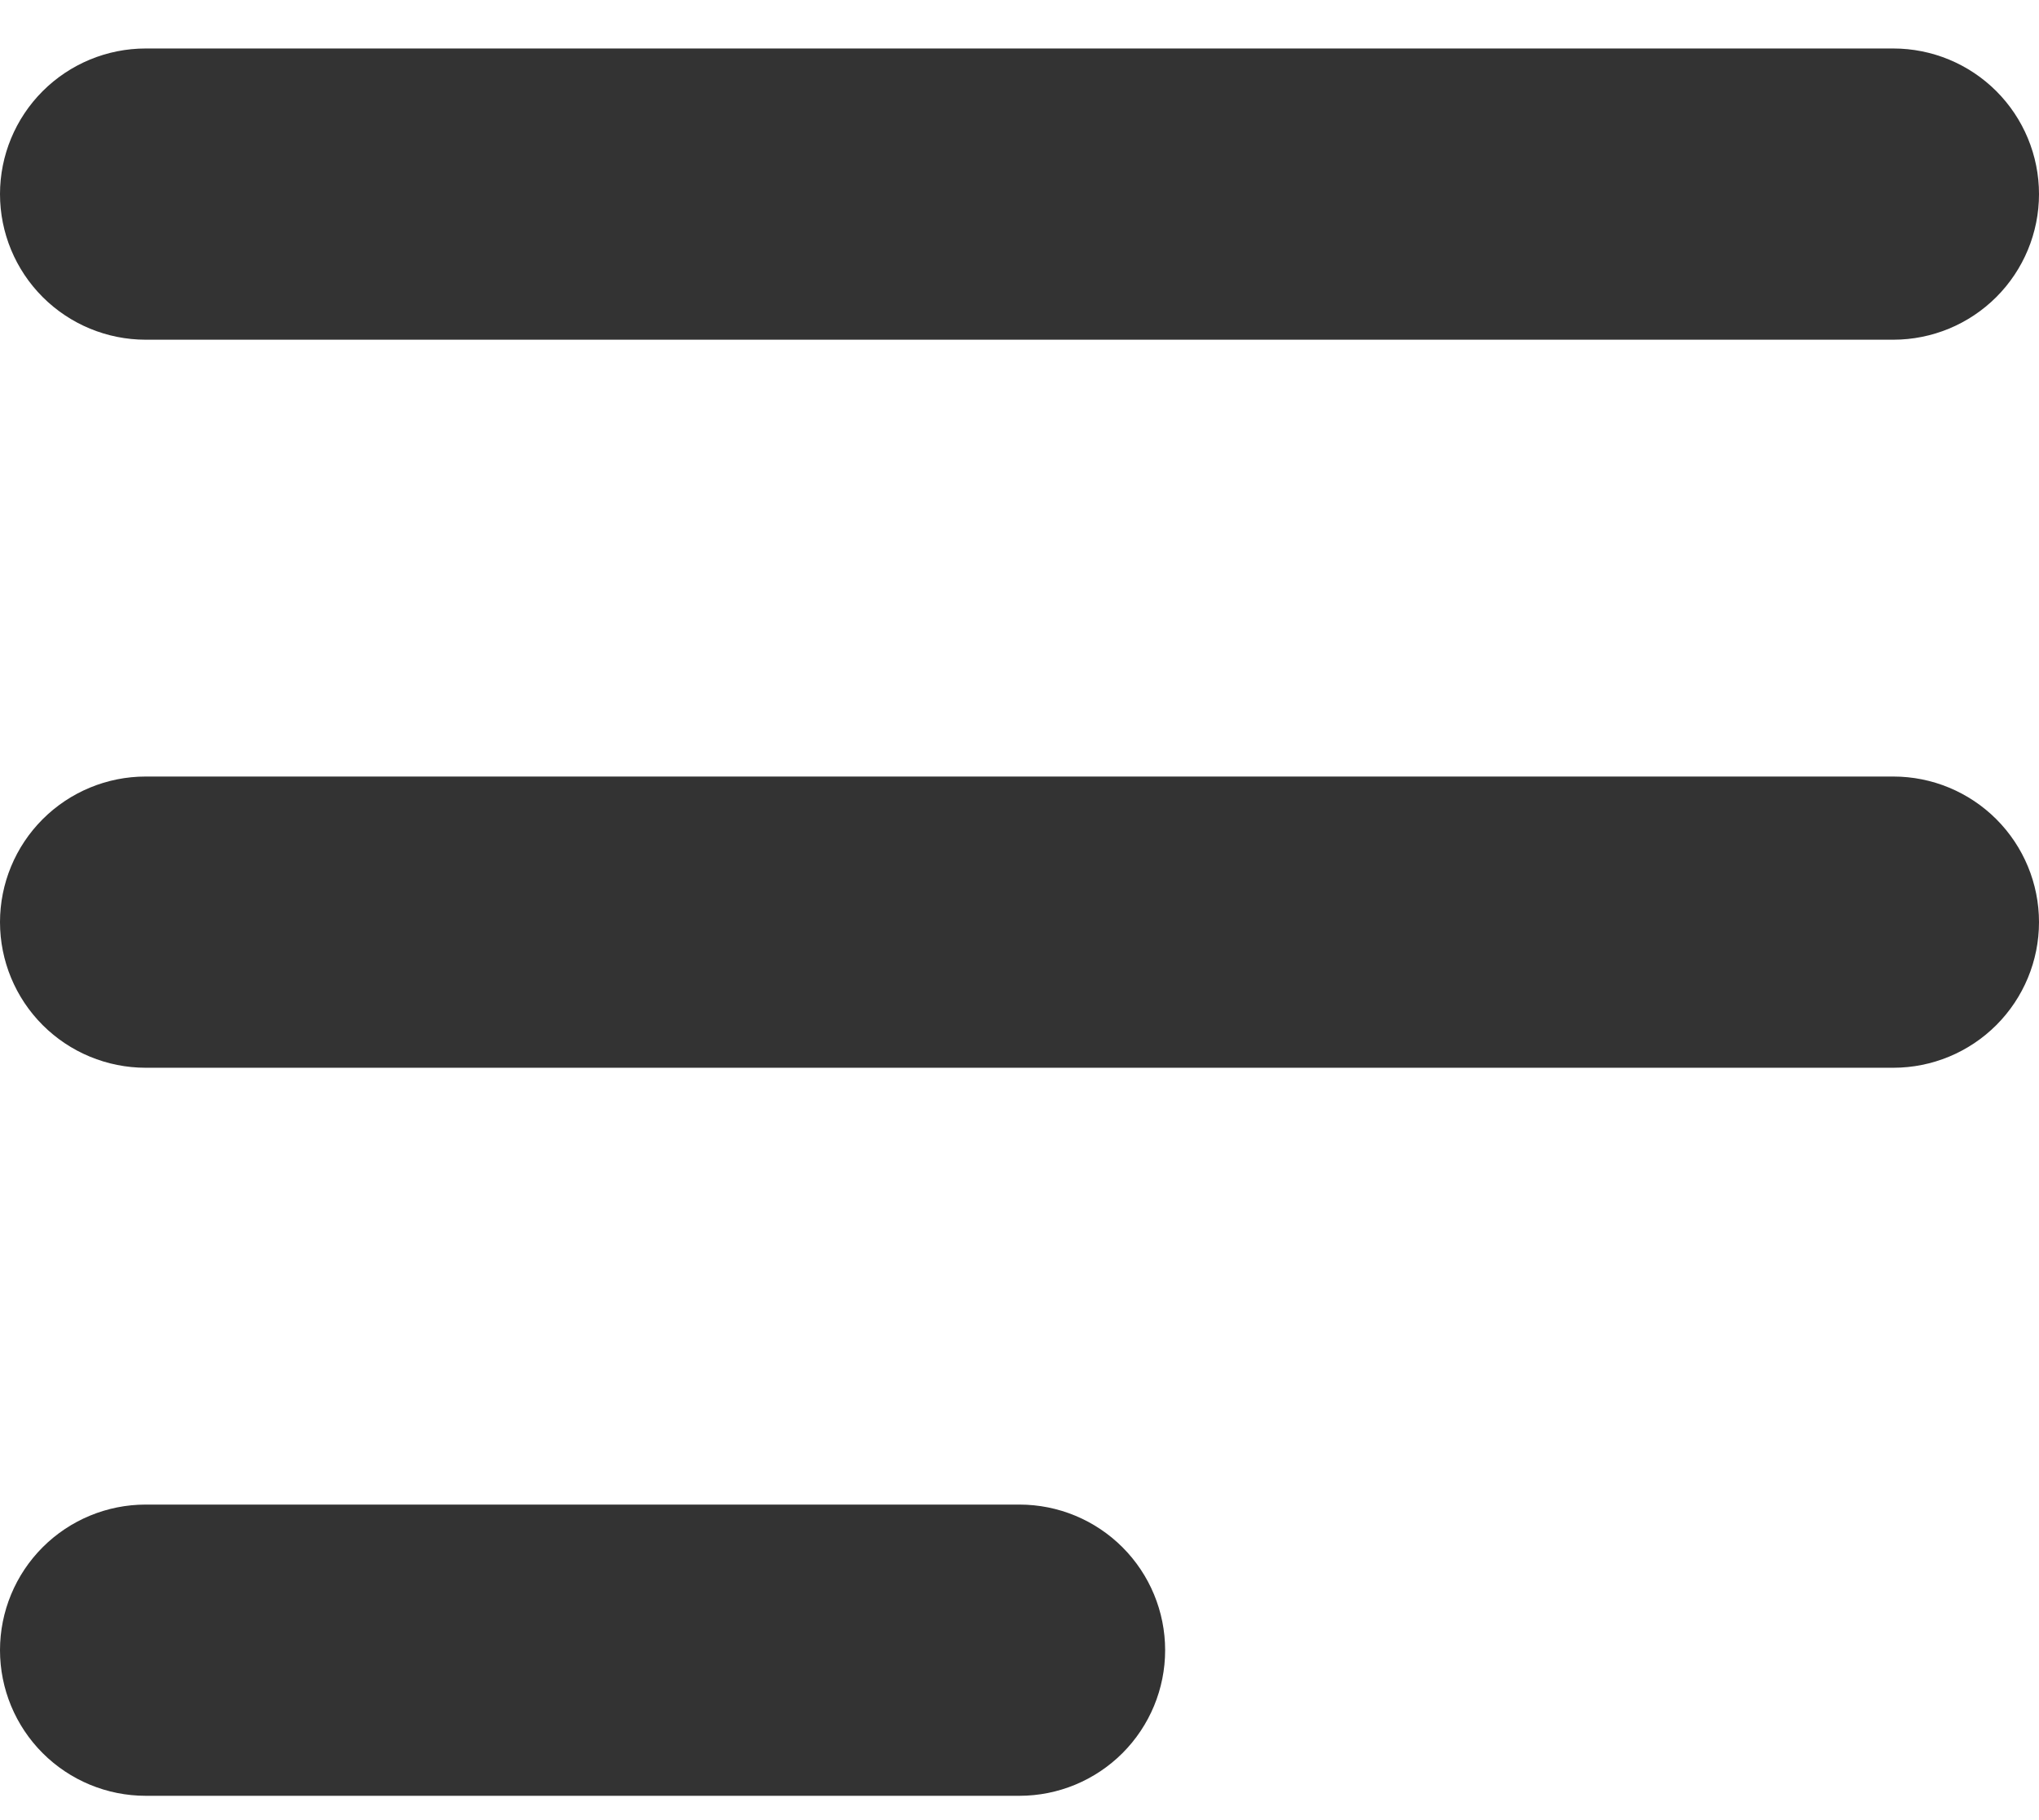 <svg width="28" height="25" viewBox="0 0 28 25" fill="none" xmlns="http://www.w3.org/2000/svg">
<path fill-rule="evenodd" clip-rule="evenodd" d="M0 2.666C0 2.136 0.211 1.627 0.586 1.252C0.961 0.877 1.47 0.666 2 0.666H26C26.53 0.666 27.039 0.877 27.414 1.252C27.789 1.627 28 2.136 28 2.666C28 3.196 27.789 3.705 27.414 4.08C27.039 4.455 26.53 4.666 26 4.666H2C1.47 4.666 0.961 4.455 0.586 4.08C0.211 3.705 0 3.196 0 2.666ZM0 12.666C0 12.136 0.211 11.627 0.586 11.252C0.961 10.877 1.47 10.666 2 10.666H26C26.53 10.666 27.039 10.877 27.414 11.252C27.789 11.627 28 12.136 28 12.666C28 13.196 27.789 13.705 27.414 14.08C27.039 14.455 26.53 14.666 26 14.666H2C1.47 14.666 0.961 14.455 0.586 14.08C0.211 13.705 0 13.196 0 12.666ZM0 22.666C0 22.136 0.211 21.627 0.586 21.252C0.961 20.877 1.47 20.666 2 20.666H14C14.53 20.666 15.039 20.877 15.414 21.252C15.789 21.627 16 22.136 16 22.666C16 23.196 15.789 23.705 15.414 24.08C15.039 24.455 14.53 24.666 14 24.666H2C1.47 24.666 0.961 24.455 0.586 24.08C0.211 23.705 0 23.196 0 22.666Z" fill="#333333"/>
</svg>
